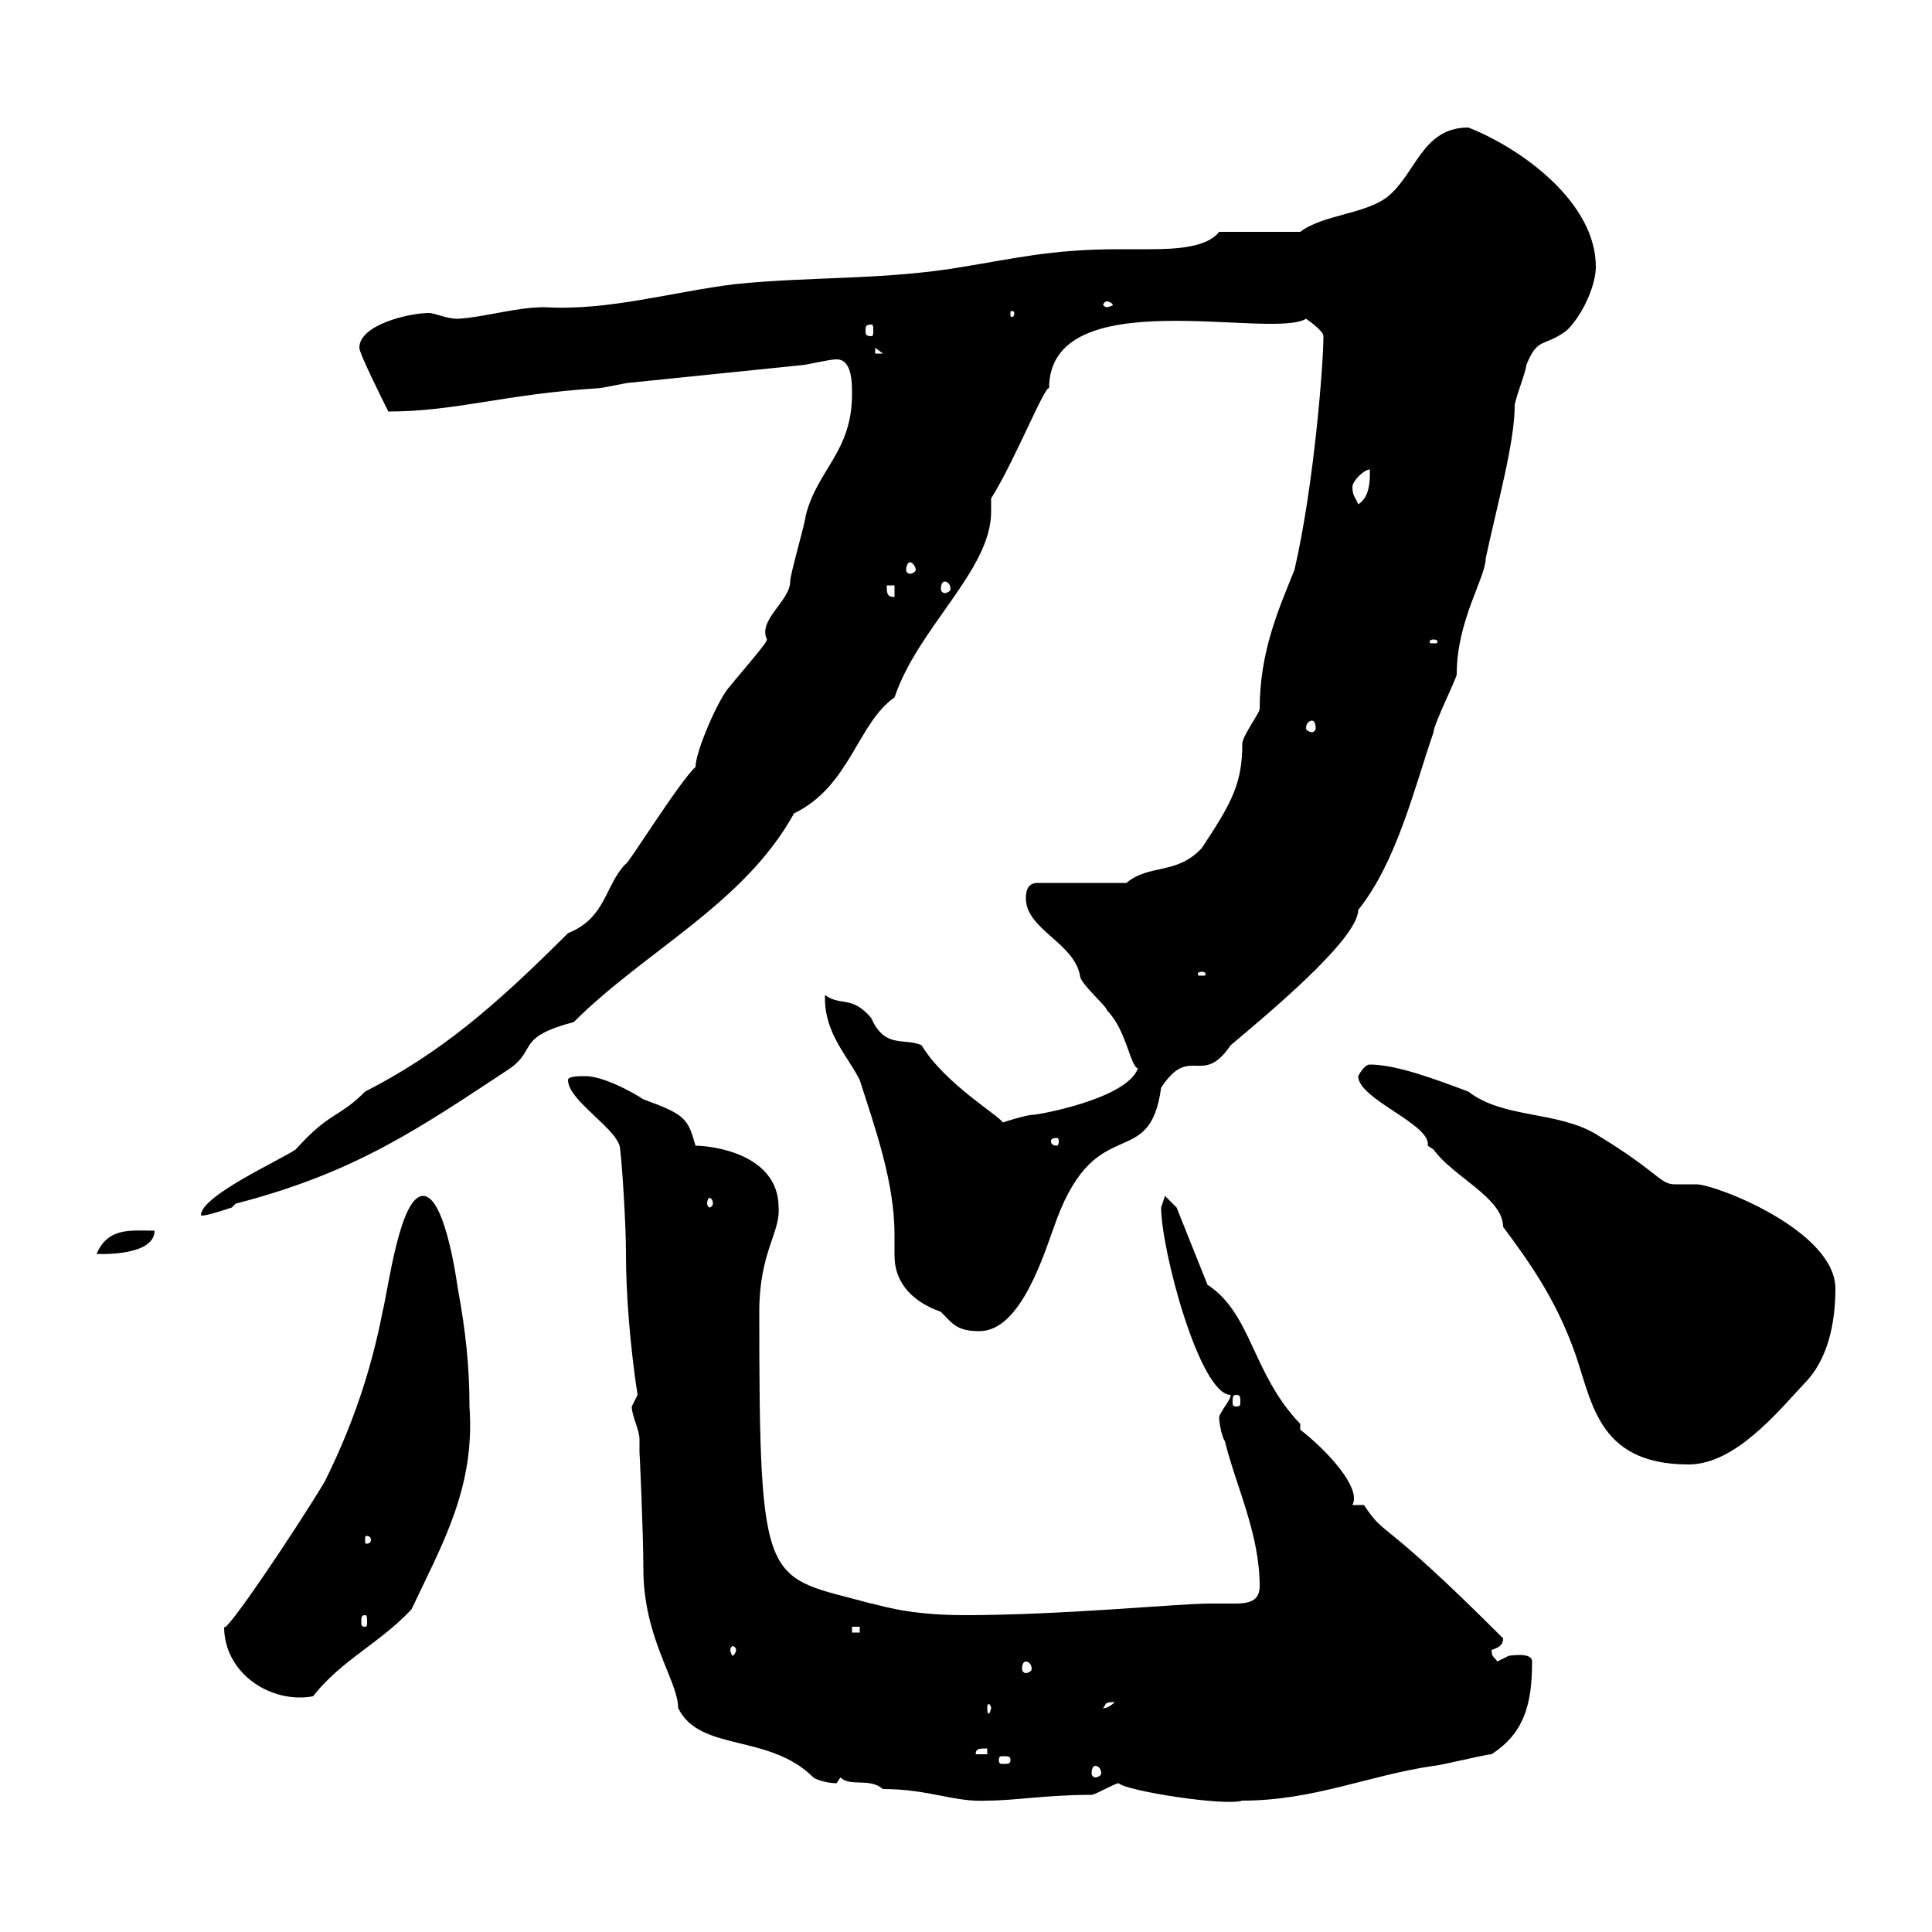 <svg xmlns="http://www.w3.org/2000/svg" xmlns:xlink="http://www.w3.org/1999/xlink" width="300" height="300"><path d="M137.10 277.80C144.30 277.80 148.20 279.90 153.30 279.60C157.50 279.60 162.60 278.70 169.50 278.70C170.10 278.70 173.10 276.90 173.70 276.90C174.90 278.10 190.20 280.50 192.90 279.60C204 279.60 212.40 275.70 222.60 274.20C223.50 274.20 230.70 272.40 231.60 272.40C236.70 269.10 237.90 264.60 237.90 258C237.90 256.50 234.60 257.10 234.30 257.10C234.30 257.10 232.50 258 232.50 258C232.20 257.40 231.60 257.40 231.60 256.20C232.50 255.90 233.40 255.60 233.40 254.40C213.60 234.60 215.40 239.10 211.80 233.70L210 233.70C211.50 231 205.80 225 201.90 222L201.90 221.10C194.40 213.30 194.40 204 187.50 199.50L182.70 187.50L180.90 185.70C180.90 185.70 180.30 187.50 180.30 187.50C180.30 194.10 186.30 216.60 191.10 216.60C191.10 217.50 189.30 219.30 189.30 220.20C189.30 220.50 189.60 222.90 190.20 223.80C192 231 195.60 238.20 195.60 246.30C195.60 248.70 193.80 249 191.70 249C190.80 249 189.30 249 187.80 249C183 249 165 250.80 149.70 250.80C140.40 250.80 135.90 249 135.30 249C118.80 244.50 117.90 247.50 117.90 203.70C117.90 194.40 121.20 191.40 120.90 187.50C120.90 179.10 110.40 177.90 108 177.90C106.80 173.70 106.50 173.10 99.90 170.70C98.10 169.50 93.60 167.10 90.90 167.10C90 167.10 88.20 167.10 88.20 167.70C88.20 171 96.30 175.50 96.30 178.50C96.60 180.90 97.20 189.90 97.20 194.70C97.20 200.70 97.80 208.80 99 216.60C99 216.60 98.10 218.40 98.10 218.40C98.10 219.90 99.30 222 99.30 223.50C99.30 224.10 99.30 225 99.30 225.60C99.30 225 99.90 237.90 99.90 243.60C99.90 254.40 105.30 261 105.30 265.20C108.60 272.10 119.40 269.10 126.30 276C126.60 276.30 128.40 276.90 129.90 276.90C129.90 276.90 130.50 276 130.50 276C132 277.50 135 276 137.10 277.80ZM170.10 274.20C170.40 274.20 171 274.50 171 275.40C171 275.70 170.40 276 170.10 276C169.80 276 169.50 275.70 169.50 275.40C169.50 274.50 169.80 274.20 170.10 274.20ZM156.90 273.30C156.90 273.90 156.60 273.90 155.70 273.90C155.40 273.90 155.10 273.90 155.10 273.30C155.10 272.70 155.40 272.70 155.70 272.70C156.60 272.70 156.90 272.70 156.90 273.30ZM153.30 271.50L153.30 272.40L151.50 272.40C151.50 271.50 152.10 271.50 153.30 271.50ZM153.90 265.20C153.90 265.50 153.60 266.10 153.60 266.10C153.30 266.10 153.30 265.50 153.30 265.20C153.30 264.90 153.30 264.60 153.60 264.60C153.60 264.60 153.90 264.90 153.90 265.20ZM173.10 264.30C171.90 265.50 171 265.20 171.30 265.20C171.90 264.60 171.30 264.30 173.10 264.30ZM34.80 252.60C34.80 259.80 42 264.60 48.60 263.40C53.10 257.70 58.80 255.30 63.90 249.90C68.70 239.70 73.80 231 72.90 218.40C72.90 212.10 72.30 206.70 71.10 200.10C71.10 200.40 69.30 185.70 65.70 185.70C62.10 185.70 60.30 200.10 59.40 203.70C57.60 213 54.60 221.70 50.40 230.10C45.90 237.60 34.80 254.10 34.80 252.60ZM159.30 258C159.60 258 160.20 258.30 160.20 259.20C160.20 259.50 159.60 259.80 159.30 259.80C159 259.80 158.70 259.50 158.70 259.20C158.70 258.30 159 258 159.30 258ZM114.30 256.20C114.30 256.50 114 257.10 113.70 257.10C113.70 257.10 113.40 256.50 113.40 256.20C113.40 255.90 113.70 255.60 113.70 255.60C114 255.60 114.30 255.90 114.30 256.20ZM132.30 252.60L133.50 252.60L133.50 253.50L132.30 253.50ZM56.70 250.80C57 250.80 57 251.10 57 252C57 252.30 57 252.60 56.70 252.60C56.10 252.60 56.10 252.30 56.10 252C56.10 251.10 56.10 250.80 56.70 250.80ZM57.60 239.10C57.60 239.70 57 239.70 57 239.70C56.70 239.70 56.70 239.70 56.70 239.10C56.70 238.50 56.70 238.50 57 238.50C57 238.50 57.60 238.50 57.60 239.10ZM210.90 167.10C210.90 170.70 222.30 174.60 221.70 177.90C221.70 177.90 222.60 178.50 222.60 178.50C225.60 182.70 233.40 186 233.40 190.50C237.90 196.50 241.50 201.90 244.20 209.10C247.20 216.90 247.50 227.40 262.20 227.40C269.40 227.40 276 219.30 280.20 214.80C283.80 211.20 285 205.50 285 200.10C285 191.10 266.40 183.90 263.40 183.90C261.90 183.90 261.30 183.90 260.10 183.90C257.70 183.90 257.70 182.10 247.80 176.10C241.80 172.50 233.40 173.70 228 169.50C223.20 167.70 216.90 165.30 212.70 165.30C211.80 165.30 210.90 167.10 210.90 167.10ZM192 216.60C192.60 216.60 192.60 216.90 192.60 217.80C192.60 218.10 192.60 218.40 192 218.40C191.40 218.40 191.40 218.10 191.40 217.80C191.40 216.90 191.40 216.60 192 216.60ZM128.10 155.10C128.10 160.50 131.70 164.10 133.50 167.70C135.90 175.20 138.90 183.60 138.90 191.70C138.90 193.20 138.90 194.40 138.90 195C138.90 198.60 141 201.90 146.10 203.70C147.90 205.50 148.50 206.70 152.10 206.70C158.70 206.70 162.30 194.10 164.10 189.30C170.40 172.50 178.50 182.10 180.30 168.90C184.80 162 186.60 168.90 191.10 162.30C196.80 157.50 210.90 145.80 210.90 141.30C216.90 133.80 219.60 122.40 222.60 113.70C222.60 112.50 226.20 105.30 226.20 104.70C226.20 96.30 230.70 89.70 230.70 86.70C232.50 78.30 235.20 68.70 235.20 63C235.20 62.10 237 57.60 237 56.70C238.80 52.20 239.70 54 243.30 51.30C246 48.60 247.80 44.10 247.80 41.40C247.80 31.50 236.40 23.10 228 19.80C220.80 19.80 219.90 27 215.40 30.60C211.80 33.30 205.50 33.30 201.90 36L189.30 36C187.50 38.40 182.70 38.70 178.50 38.70C176.70 38.70 175.20 38.70 173.70 38.70C163.20 38.70 157.20 40.20 149.70 41.40C137.70 43.50 126.30 42.90 114.30 44.10C104.40 45.30 94.50 48.30 84.60 47.70C80.10 47.70 75.60 49.20 71.10 49.50C69.30 49.50 67.50 48.60 66.60 48.60C63.60 48.60 55.80 50.40 55.80 54C55.80 54.90 59.40 62.10 60.30 63.90C70.80 63.90 78.30 61.20 92.70 60.30C93.60 60.30 97.20 59.40 98.10 59.40C107.10 58.50 115.50 57.60 124.50 56.70C125.10 56.70 128.70 55.80 129.90 55.80C132.30 55.80 132.30 59.40 132.30 61.20C132.30 70.20 126.90 72.90 125.10 80.10C125.10 81 122.70 89.10 122.70 90.30C122.70 93.30 117.60 96.30 119.10 99.30C119.10 99.90 114.30 105.30 113.40 106.50C111.60 108.30 108 116.70 108 119.10C105.60 121.20 97.20 134.70 97.20 134.10C93.90 137.40 94.20 142.50 88.20 144.90C76.80 156.30 68.40 163.50 56.70 169.50C52.50 173.70 51.30 172.50 45.90 178.50C43.20 180.30 31.20 185.70 31.20 188.70C31.50 189 35.10 187.80 36 187.50C36 187.50 36.60 186.90 36.60 186.90C55.20 182.10 65.10 175.20 79.20 165.90C83.40 162.90 80.10 161.10 89.10 158.70C100.20 147.60 115.50 140.40 123.30 126.30C132 122.10 133.20 112.20 138.90 108.30C142.50 97.50 153.90 88.50 153.90 79.50C153.90 78.90 153.90 78 153.90 77.40C157.50 71.70 162.30 59.70 162.90 60.30C162.90 43.50 197.40 52.80 202.80 49.50C202.80 49.50 205.50 51.30 205.50 52.20C205.50 56.70 204 75.60 201 88.50C198.60 94.50 195.60 101.10 195.60 110.10C195.60 110.70 192.90 114.30 192.90 115.50C192.90 121.50 191.40 124.50 186.60 131.70C182.70 135.90 178.50 134.10 174.90 137.10L161.10 137.10C159.30 137.10 159.30 138.90 159.30 139.50C159.30 144.30 166.80 146.40 167.70 151.50C167.70 152.70 171.90 156.30 171.90 156.90C174.90 159.90 175.50 165.60 176.70 165.90C174.90 170.70 161.10 173.10 160.50 173.10C159.30 173.10 155.70 174.30 155.70 174.30C155.40 173.40 146.70 168.30 143.10 162.30C140.40 161.10 137.40 162.90 135.30 158.10C132.30 154.50 130.50 156.30 128.10 154.50C128.10 154.50 128.10 155.10 128.10 155.10ZM24 191.10C20.40 191.10 16.80 190.50 15 194.70C14.40 194.70 24 195.30 24 191.10ZM110.70 186.90C110.70 187.20 110.40 187.50 110.10 187.50C110.10 187.50 109.80 187.20 109.80 186.90C109.80 186.30 110.10 186 110.10 186C110.40 186 110.70 186.30 110.70 186.90ZM164.10 176.70C164.40 176.70 164.40 177 164.40 177.30C164.40 177.30 164.40 177.90 164.10 177.90C163.20 177.90 163.20 177.30 163.20 177.30C163.20 177 163.20 176.70 164.10 176.70ZM186.60 150.90C187.20 150.90 187.20 151.20 187.20 151.20C187.20 151.50 187.20 151.50 186.60 151.50C186 151.50 186 151.50 186 151.20C186 151.20 186 150.90 186.60 150.90ZM203.70 111.90C204 111.90 204.30 112.20 204.30 113.10C204.30 113.40 204 113.70 203.70 113.70C203.40 113.70 202.80 113.40 202.80 113.10C202.80 112.20 203.40 111.90 203.70 111.90ZM222.60 99.30C223.20 99.30 223.20 99.60 223.20 99.60C223.20 99.90 223.20 99.90 222.60 99.90C222 99.90 222 99.90 222 99.60C222 99.60 222 99.30 222.60 99.30ZM137.70 90.90L138.90 90.90L138.90 92.70C137.70 92.70 137.70 92.10 137.70 90.90ZM146.70 90.30C147 90.30 147.60 90.60 147.60 91.50C147.60 91.80 147 92.10 146.70 92.10C146.40 92.10 146.10 91.80 146.10 91.50C146.10 90.60 146.40 90.30 146.70 90.30ZM141.30 87.30C141.60 87.30 142.20 87.90 142.20 88.50C142.20 88.80 141.60 89.10 141.30 89.10C141 89.10 140.70 88.80 140.70 88.50C140.70 87.90 141 87.30 141.30 87.30ZM210 75.60C210 74.70 211.80 72.90 212.70 72.90C212.70 73.50 213 77.10 210.90 78.30C210.60 77.40 210 77.10 210 75.60ZM135.90 54L137.10 54.90L135.90 54.90ZM135.30 50.40C135.60 50.40 135.60 50.70 135.60 51.30C135.60 51.90 135.60 52.20 135.30 52.20C134.40 52.20 134.40 51.90 134.40 51.30C134.40 50.70 134.40 50.40 135.30 50.40ZM157.50 48.60C157.50 49.20 157.20 49.20 157.20 49.20C156.90 49.20 156.90 49.20 156.90 48.60C156.90 48.30 156.90 48.30 157.20 48.30C157.20 48.30 157.50 48.30 157.50 48.60ZM171.90 46.80C172.20 46.80 172.80 47.10 172.80 47.40C172.80 47.40 172.20 47.70 171.90 47.70C171.60 47.70 171.30 47.40 171.30 47.40C171.30 47.10 171.60 46.80 171.90 46.80Z"/></svg>